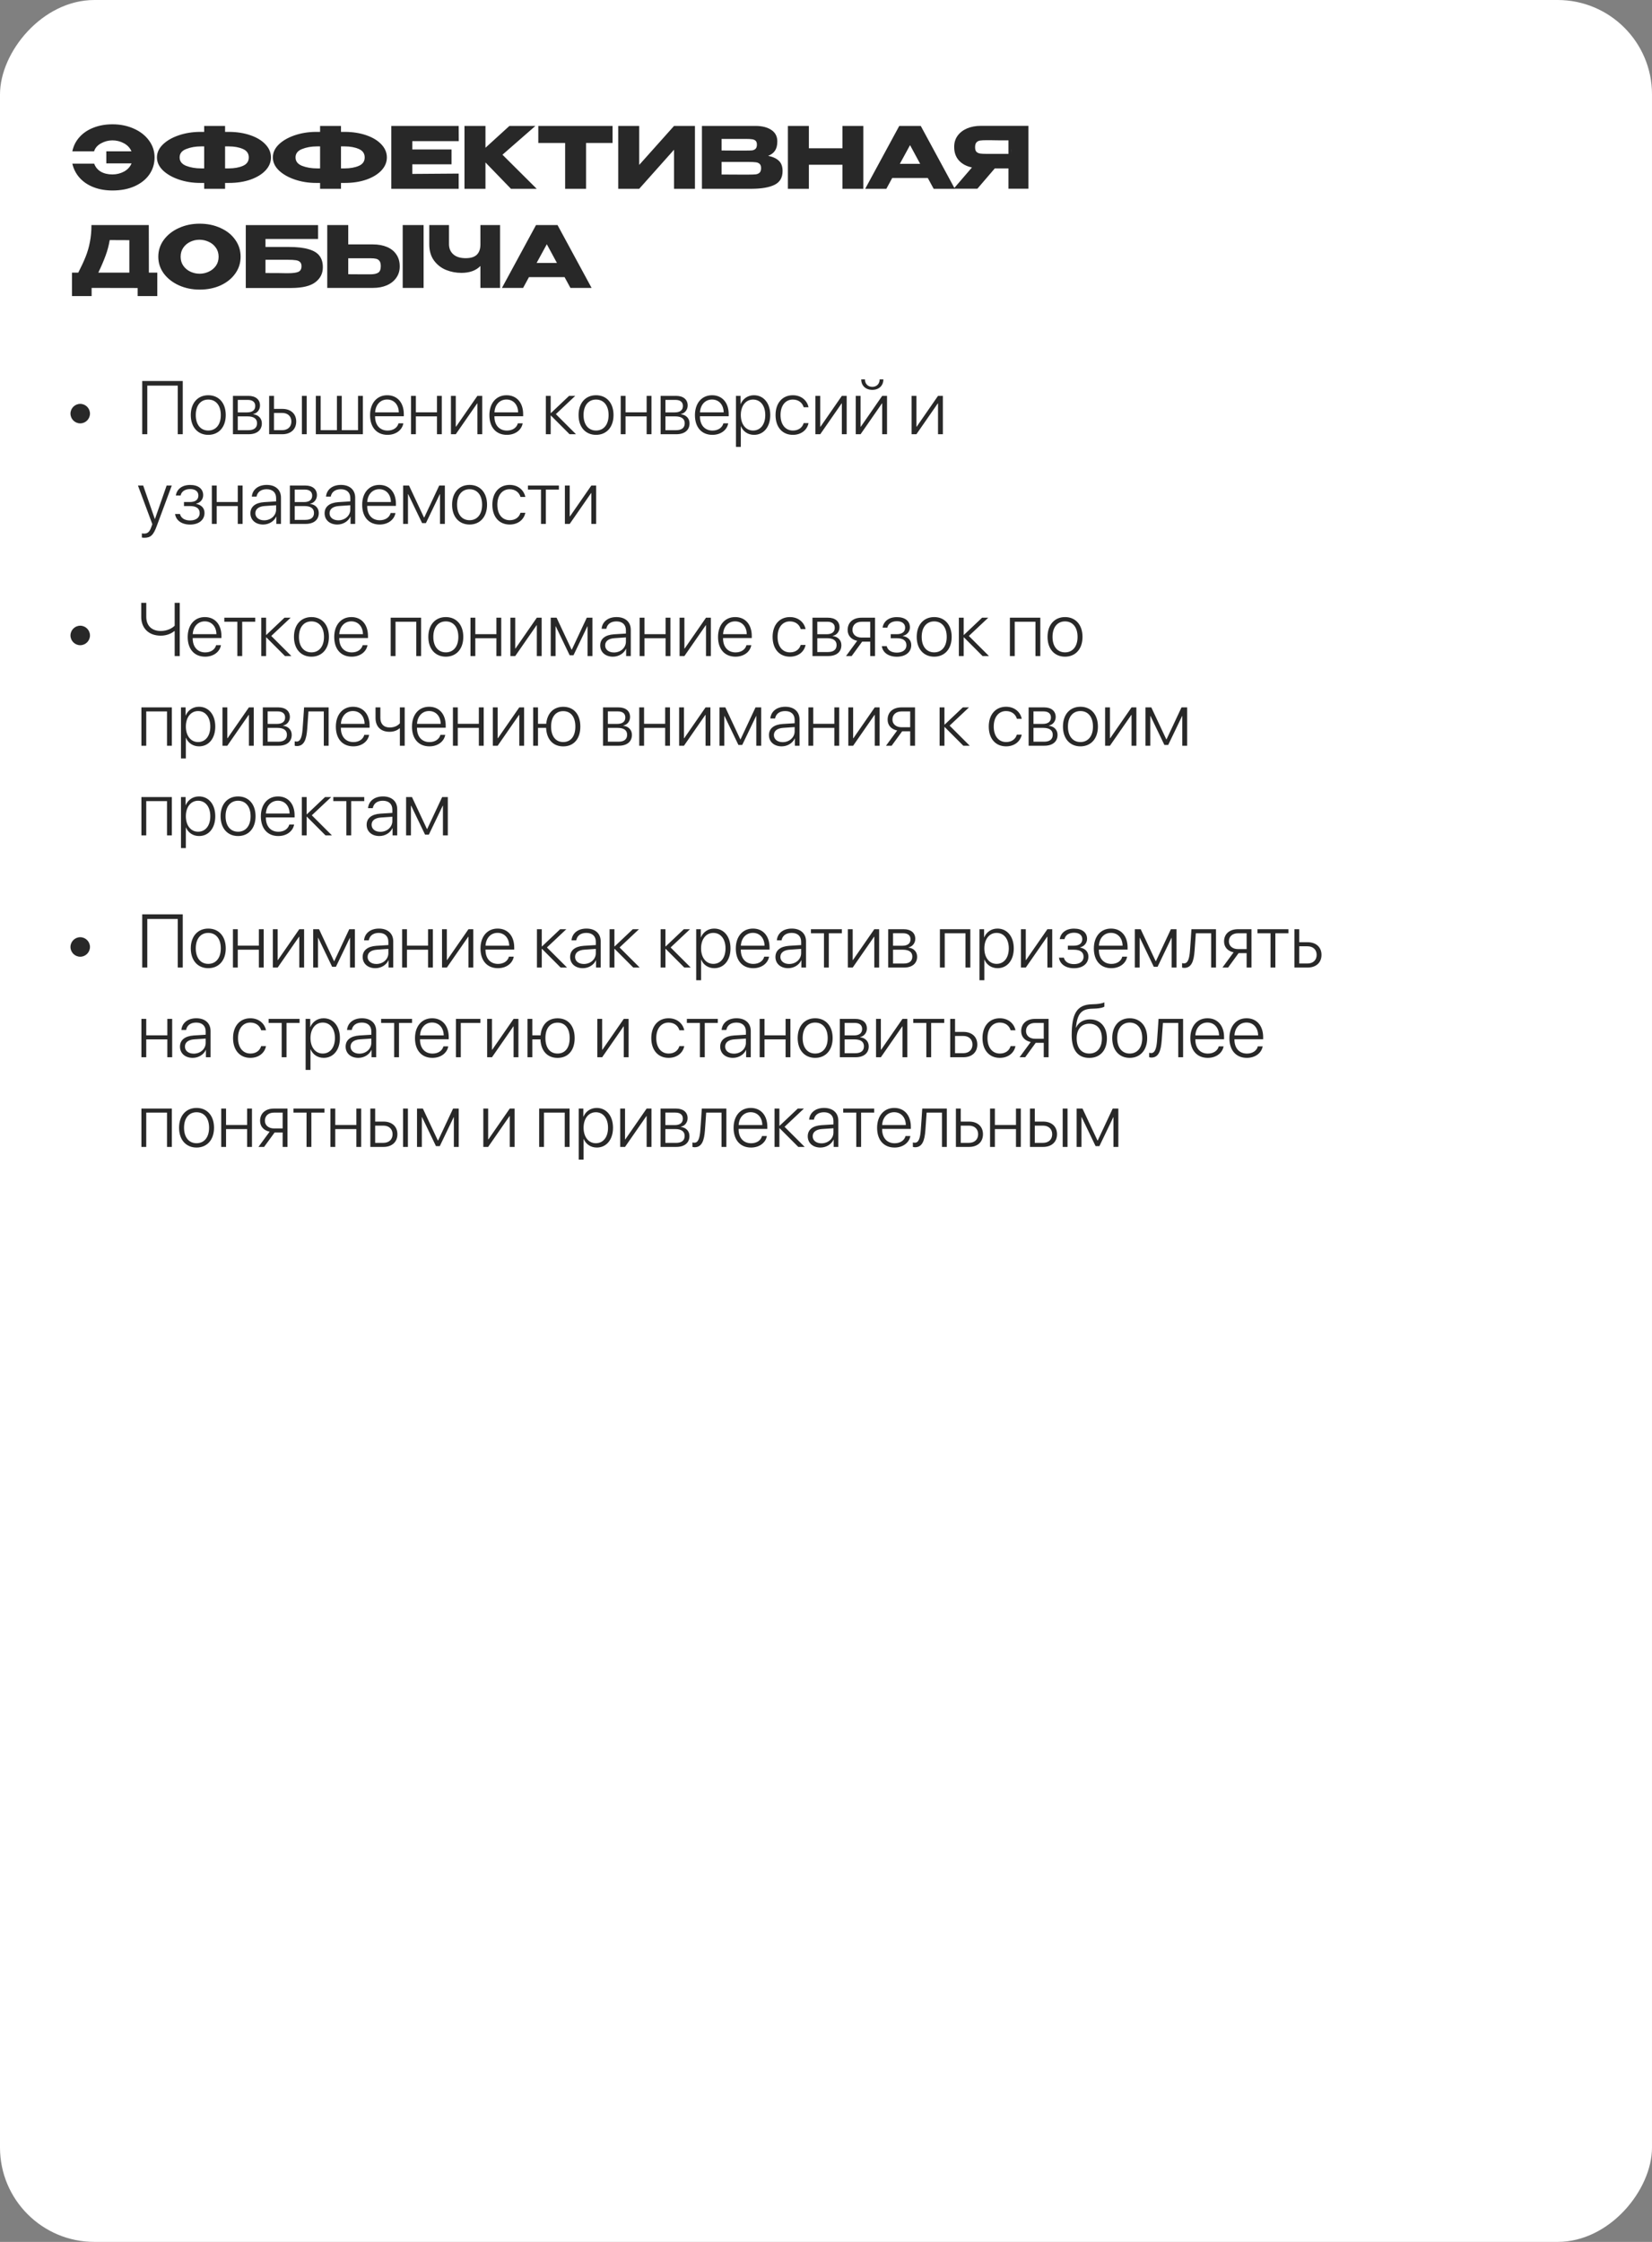 <?xml version="1.0" encoding="UTF-8"?> <svg xmlns="http://www.w3.org/2000/svg" width="350" height="475" viewBox="0 0 350 475" fill="none"><rect x="0" y="0" width="350" height="475" fill="#808080" stroke="none"/><rect width="350" height="475" rx="20" transform="matrix(1 0 0 -1 0 475)" fill="white"></rect><path d="M32.748 33.358C32.748 34.69 32.382 35.89 31.65 36.958C30.918 38.014 29.874 38.848 28.518 39.46C27.174 40.06 25.614 40.36 23.838 40.36C22.35 40.36 21.006 40.126 19.806 39.658C18.618 39.19 17.64 38.53 16.872 37.678C16.104 36.814 15.588 35.812 15.324 34.672H19.95C20.226 35.416 20.7 35.986 21.372 36.382C22.044 36.766 22.86 36.958 23.82 36.958C24.708 36.958 25.53 36.754 26.286 36.346C27.042 35.926 27.57 35.35 27.87 34.618H22.524V32.062H27.852C27.54 31.33 27.006 30.76 26.25 30.352C25.494 29.944 24.684 29.74 23.82 29.74C22.968 29.74 22.164 29.95 21.408 30.37C20.652 30.778 20.16 31.342 19.932 32.062H15.324C15.564 30.91 16.068 29.908 16.836 29.056C17.604 28.192 18.588 27.526 19.788 27.058C20.988 26.578 22.338 26.338 23.838 26.338C25.494 26.338 27 26.644 28.356 27.256C29.712 27.856 30.78 28.69 31.56 29.758C32.352 30.826 32.748 32.026 32.748 33.358ZM57.407 33.358C57.407 34.366 57.023 35.284 56.255 36.112C55.487 36.928 54.425 37.576 53.069 38.056C51.713 38.524 50.195 38.758 48.515 38.758H47.687V40H43.259V38.758H42.557H42.449H42.431C40.811 38.758 39.299 38.518 37.895 38.038C36.491 37.558 35.363 36.91 34.511 36.094C33.671 35.266 33.251 34.354 33.251 33.358C33.251 32.35 33.665 31.438 34.493 30.622C35.333 29.806 36.449 29.158 37.841 28.678C39.245 28.198 40.757 27.952 42.377 27.94H43.259V26.68H47.687V27.94H48.515C50.207 27.952 51.725 28.192 53.069 28.66C54.425 29.128 55.487 29.776 56.255 30.604C57.023 31.42 57.407 32.338 57.407 33.358ZM43.259 35.68V31.018H42.593C41.417 31.018 40.367 31.204 39.443 31.576C38.519 31.936 38.057 32.53 38.057 33.358C38.057 34.174 38.519 34.768 39.443 35.14C40.379 35.5 41.429 35.68 42.593 35.68H43.259ZM48.461 35.68C49.637 35.68 50.639 35.5 51.467 35.14C52.295 34.78 52.709 34.186 52.709 33.358C52.709 32.518 52.289 31.918 51.449 31.558C50.621 31.198 49.625 31.018 48.461 31.018H47.687V35.68H48.461ZM81.963 33.358C81.963 34.366 81.579 35.284 80.811 36.112C80.043 36.928 78.981 37.576 77.625 38.056C76.269 38.524 74.751 38.758 73.071 38.758H72.243V40H67.815V38.758H67.113H67.005H66.987C65.367 38.758 63.855 38.518 62.451 38.038C61.047 37.558 59.919 36.91 59.067 36.094C58.227 35.266 57.807 34.354 57.807 33.358C57.807 32.35 58.221 31.438 59.049 30.622C59.889 29.806 61.005 29.158 62.397 28.678C63.801 28.198 65.313 27.952 66.933 27.94H67.815V26.68H72.243V27.94H73.071C74.763 27.952 76.281 28.192 77.625 28.66C78.981 29.128 80.043 29.776 80.811 30.604C81.579 31.42 81.963 32.338 81.963 33.358ZM67.815 35.68V31.018H67.149C65.973 31.018 64.923 31.204 63.999 31.576C63.075 31.936 62.613 32.53 62.613 33.358C62.613 34.174 63.075 34.768 63.999 35.14C64.935 35.5 65.985 35.68 67.149 35.68H67.815ZM73.017 35.68C74.193 35.68 75.195 35.5 76.023 35.14C76.851 34.78 77.265 34.186 77.265 33.358C77.265 32.518 76.845 31.918 76.005 31.558C75.177 31.198 74.181 31.018 73.017 31.018H72.243V35.68H73.017ZM95.666 34.816H87.35V36.85L97.178 36.778V40H82.904V26.68H97.178L97.196 29.902H87.35V31.666H95.666V34.816ZM106.454 32.782L113.708 40H108.254L102.854 34.42V40H98.408V26.68H102.854V31.306L107.93 26.68H113.438L106.454 32.782ZM114.046 30.28V26.68H129.778L114.046 30.28ZM129.778 26.68V30.298H124.162V40H119.734V30.298H114.046V26.68H129.778ZM135.426 26.68V34.942L142.806 26.68H147.234V40H142.806V31.72L135.426 40H130.98V26.68H135.426ZM162.739 33.016C163.747 33.22 164.509 33.574 165.025 34.078C165.541 34.57 165.799 35.278 165.799 36.202V36.274C165.799 37.63 165.235 38.59 164.107 39.154C162.991 39.706 161.383 39.988 159.283 40H159.247H158.545H148.717V26.68H160.111C161.503 26.692 162.613 26.98 163.441 27.544C164.269 28.108 164.683 28.906 164.683 29.938V30.01C164.683 30.79 164.521 31.426 164.197 31.918C163.873 32.41 163.387 32.776 162.739 33.016ZM158.023 31.9C158.623 31.9 159.061 31.888 159.337 31.864C159.625 31.828 159.865 31.72 160.057 31.54C160.261 31.36 160.363 31.06 160.363 30.64C160.363 30.256 160.267 29.98 160.075 29.812C159.883 29.644 159.637 29.542 159.337 29.506C159.037 29.458 158.599 29.434 158.023 29.434H158.005H152.875V31.882C154.111 31.882 154.927 31.888 155.323 31.9H156.187H158.023ZM158.617 36.994C159.289 36.994 159.793 36.976 160.129 36.94C160.465 36.892 160.735 36.772 160.939 36.58C161.143 36.376 161.245 36.058 161.245 35.626C161.245 35.206 161.143 34.906 160.939 34.726C160.735 34.534 160.465 34.42 160.129 34.384C159.793 34.336 159.289 34.312 158.617 34.312H158.599H152.875V36.976C154.567 36.976 155.767 36.982 156.475 36.994C157.195 36.994 157.687 36.994 157.951 36.994H158.617ZM171.373 31.414H178.483V26.68H182.911V40H178.483V34.906H171.373V40H166.927V26.68H171.373V31.414ZM202.293 40H197.811L196.569 37.714H189.027L187.785 40H183.303L190.521 26.68H195.075L202.293 40ZM192.807 30.748L190.647 34.708H194.949L192.807 30.748ZM214.219 32.602C214.231 31.834 214.231 31.504 214.219 31.612V32.602ZM217.891 39.982H213.661V35.68H210.763L207.073 39.982H202.051L205.921 35.482C204.745 35.23 203.821 34.732 203.149 33.988C202.489 33.244 202.159 32.302 202.159 31.162V31.09C202.159 30.214 202.393 29.446 202.861 28.786C203.341 28.114 204.007 27.592 204.859 27.22C205.723 26.848 206.713 26.662 207.829 26.662H217.891V39.982ZM209.053 29.704C208.441 29.704 207.973 29.728 207.649 29.776C207.337 29.824 207.079 29.956 206.875 30.172C206.683 30.388 206.587 30.73 206.587 31.198C206.587 31.642 206.683 31.966 206.875 32.17C207.079 32.362 207.337 32.482 207.649 32.53C207.973 32.578 208.441 32.602 209.053 32.602H209.071H213.661V29.74C211.861 29.74 210.541 29.728 209.701 29.704H209.053ZM31.542 57.76H33.324V62.728H29.166V61.018L19.41 61V62.728H15.252V57.76H16.584C17.232 56.5 17.754 55.372 18.15 54.376C18.546 53.38 18.846 52.342 19.05 51.262C19.266 50.17 19.374 48.976 19.374 47.68H31.524L31.542 57.76ZM23.244 50.866C23.052 52.018 22.758 53.122 22.362 54.178C21.978 55.234 21.468 56.428 20.832 57.76H27.402V50.884L23.244 50.866ZM42.284 47.392C43.928 47.392 45.41 47.698 46.73 48.31C48.062 48.91 49.1 49.744 49.844 50.812C50.6 51.868 50.978 53.062 50.978 54.394C50.978 55.714 50.6 56.902 49.844 57.958C49.1 59.014 48.068 59.848 46.748 60.46C45.428 61.06 43.946 61.36 42.302 61.36C40.718 61.36 39.254 61.06 37.91 60.46C36.566 59.848 35.498 59.014 34.706 57.958C33.926 56.89 33.536 55.702 33.536 54.394C33.536 53.074 33.926 51.88 34.706 50.812C35.498 49.744 36.56 48.91 37.892 48.31C39.236 47.698 40.7 47.392 42.284 47.392ZM42.302 57.994C42.974 57.994 43.616 57.85 44.228 57.562C44.852 57.274 45.356 56.86 45.74 56.32C46.124 55.78 46.316 55.138 46.316 54.394C46.316 53.65 46.118 53.008 45.722 52.468C45.338 51.916 44.834 51.502 44.21 51.226C43.586 50.938 42.938 50.794 42.266 50.794C41.582 50.794 40.934 50.938 40.322 51.226C39.71 51.514 39.212 51.934 38.828 52.486C38.456 53.026 38.27 53.662 38.27 54.394C38.27 55.138 38.462 55.78 38.846 56.32C39.23 56.86 39.728 57.274 40.34 57.562C40.964 57.85 41.618 57.994 42.302 57.994ZM61.18 52.324C62.944 52.324 64.354 52.486 65.41 52.81C66.478 53.122 67.24 53.59 67.696 54.214C68.164 54.838 68.398 55.63 68.398 56.59V56.644C68.398 57.94 67.87 58.99 66.814 59.794C65.77 60.598 64.078 61.006 61.738 61.018H52.072V47.698H67.39V50.632H56.248V52.324H61.18ZM61.018 57.886C62.038 57.886 62.77 57.79 63.214 57.598C63.658 57.394 63.88 56.992 63.88 56.392C63.88 55.996 63.772 55.702 63.556 55.51C63.352 55.306 63.052 55.18 62.656 55.132C62.272 55.072 61.726 55.042 61.018 55.042H61H56.248V57.85C58.504 57.85 59.944 57.862 60.568 57.886H61.018ZM79 51.784C80.14 51.784 81.136 51.964 81.988 52.324C82.84 52.684 83.5 53.212 83.968 53.908C84.448 54.604 84.688 55.438 84.688 56.41V56.482C84.688 57.37 84.448 58.156 83.968 58.84C83.5 59.524 82.834 60.058 81.97 60.442C81.118 60.814 80.134 61 79.018 61H69.334V47.68H73.78V51.784H79ZM85.318 61V47.68H89.746V61H85.318ZM78.46 58.12C79.204 58.12 79.756 58.006 80.116 57.778C80.488 57.55 80.674 57.088 80.674 56.392C80.674 55.9 80.584 55.534 80.404 55.294C80.224 55.054 79.984 54.898 79.684 54.826C79.384 54.754 78.976 54.718 78.46 54.718H78.442H73.78V58.102C75.196 58.102 76.186 58.108 76.75 58.12C77.326 58.12 77.716 58.12 77.92 58.12H78.46ZM101.784 47.68H105.942V61H101.784V56.356C100.836 57.328 99.493 57.814 97.752 57.814C96.612 57.814 95.52 57.604 94.477 57.184C93.445 56.752 92.599 56.086 91.939 55.186C91.278 54.274 90.948 53.134 90.948 51.766V47.68H95.124V51.712C95.124 52.624 95.43 53.35 96.043 53.89C96.654 54.43 97.525 54.7 98.653 54.7C99.745 54.7 100.536 54.454 101.028 53.962C101.532 53.47 101.784 52.738 101.784 51.766V47.68ZM125.336 61H120.854L119.612 58.714H112.07L110.828 61H106.345L113.564 47.68H118.118L125.336 61ZM115.85 51.748L113.69 55.708H117.992L115.85 51.748Z" fill="#282828"></path><path d="M17 89.703C15.867 89.703 14.93 88.773 14.93 87.633C14.93 86.5 15.867 85.57 17 85.57C18.133 85.57 19.062 86.5 19.062 87.633C19.062 88.773 18.133 89.703 17 89.703ZM38.719 92H37.664V81.703H31.203V92H30.133V80.727H38.719V92ZM44.125 92.133C41.914 92.133 40.422 90.516 40.422 87.938C40.422 85.352 41.922 83.742 44.125 83.742C46.336 83.742 47.828 85.352 47.828 87.938C47.828 90.516 46.336 92.133 44.125 92.133ZM44.125 91.219C45.719 91.219 46.781 90 46.781 87.938C46.781 85.875 45.719 84.656 44.125 84.656C42.531 84.656 41.477 85.875 41.477 87.938C41.477 90 42.531 91.219 44.125 91.219ZM52.508 84.727H50.375V87.375H52.359C53.469 87.375 54.078 86.891 54.078 86.008C54.078 85.195 53.516 84.727 52.508 84.727ZM52.438 88.219H50.375V91.148H52.625C53.82 91.148 54.461 90.641 54.461 89.672C54.461 88.703 53.742 88.219 52.438 88.219ZM49.352 92V83.875H52.633C54.156 83.875 55.086 84.648 55.086 85.914C55.086 86.805 54.492 87.562 53.664 87.719V87.773C54.711 87.891 55.477 88.609 55.477 89.695C55.477 91.148 54.422 92 52.672 92H49.352ZM63.961 92V83.875H64.984V92H63.961ZM59.797 87.492H58.047V91.141H59.797C60.977 91.141 61.734 90.414 61.734 89.312C61.734 88.211 60.969 87.492 59.797 87.492ZM57.023 92V83.875H58.047V86.633H59.812C61.602 86.633 62.758 87.664 62.758 89.312C62.758 90.961 61.602 92 59.812 92H57.023ZM66.914 92V83.875H67.938V91.141H71.383V83.875H72.406V91.141H75.852V83.875H76.883V92H66.914ZM82.023 84.648C80.57 84.648 79.562 85.766 79.477 87.367H84.492C84.469 85.766 83.492 84.648 82.023 84.648ZM84.43 89.695H85.453C85.211 91.102 83.891 92.133 82.102 92.133C79.82 92.133 78.406 90.539 78.406 87.961C78.406 85.438 79.836 83.742 82.039 83.742C84.195 83.742 85.555 85.328 85.555 87.75V88.188H79.469V88.25C79.469 90.086 80.508 91.227 82.125 91.227C83.352 91.227 84.203 90.586 84.43 89.695ZM92.578 92V88.219H88.109V92H87.086V83.875H88.109V87.359H92.578V83.875H93.602V92H92.578ZM96.562 92H95.539V83.875H96.562V90.406H96.617L101.141 83.875H102.164V92H101.141V85.469H101.094L96.562 92ZM107.305 84.648C105.852 84.648 104.844 85.766 104.758 87.367H109.773C109.75 85.766 108.773 84.648 107.305 84.648ZM109.711 89.695H110.734C110.492 91.102 109.172 92.133 107.383 92.133C105.102 92.133 103.688 90.539 103.688 87.961C103.688 85.438 105.117 83.742 107.32 83.742C109.477 83.742 110.836 85.328 110.836 87.75V88.188H104.75V88.25C104.75 90.086 105.789 91.227 107.406 91.227C108.633 91.227 109.484 90.586 109.711 89.695ZM117.766 87.742L122.031 92H120.672L116.719 88.039H116.672V92H115.648V83.875H116.672V87.523H116.719L120.57 83.875H121.875L117.766 87.742ZM126.281 92.133C124.07 92.133 122.578 90.516 122.578 87.938C122.578 85.352 124.078 83.742 126.281 83.742C128.492 83.742 129.984 85.352 129.984 87.938C129.984 90.516 128.492 92.133 126.281 92.133ZM126.281 91.219C127.875 91.219 128.938 90 128.938 87.938C128.938 85.875 127.875 84.656 126.281 84.656C124.688 84.656 123.633 85.875 123.633 87.938C123.633 90 124.688 91.219 126.281 91.219ZM137 92V88.219H132.531V92H131.508V83.875H132.531V87.359H137V83.875H138.023V92H137ZM143.117 84.727H140.984V87.375H142.969C144.078 87.375 144.688 86.891 144.688 86.008C144.688 85.195 144.125 84.727 143.117 84.727ZM143.047 88.219H140.984V91.148H143.234C144.43 91.148 145.07 90.641 145.07 89.672C145.07 88.703 144.352 88.219 143.047 88.219ZM139.961 92V83.875H143.242C144.766 83.875 145.695 84.648 145.695 85.914C145.695 86.805 145.102 87.562 144.273 87.719V87.773C145.32 87.891 146.086 88.609 146.086 89.695C146.086 91.148 145.031 92 143.281 92H139.961ZM150.852 84.648C149.398 84.648 148.391 85.766 148.305 87.367H153.32C153.297 85.766 152.32 84.648 150.852 84.648ZM153.258 89.695H154.281C154.039 91.102 152.719 92.133 150.93 92.133C148.648 92.133 147.234 90.539 147.234 87.961C147.234 85.438 148.664 83.742 150.867 83.742C153.023 83.742 154.383 85.328 154.383 87.75V88.188H148.297V88.25C148.297 90.086 149.336 91.227 150.953 91.227C152.18 91.227 153.031 90.586 153.258 89.695ZM159.727 83.742C161.781 83.742 163.188 85.414 163.188 87.938C163.188 90.469 161.789 92.133 159.75 92.133C158.438 92.133 157.414 91.383 156.984 90.328H156.953V94.688H155.922V83.875H156.898V85.594H156.93C157.375 84.516 158.406 83.742 159.727 83.742ZM159.547 91.219C161.117 91.219 162.133 89.922 162.133 87.938C162.133 85.961 161.117 84.656 159.547 84.656C158.008 84.656 156.953 85.984 156.953 87.938C156.953 89.898 158.008 91.219 159.547 91.219ZM171.297 86.289H170.273C170.008 85.375 169.211 84.656 167.977 84.656C166.391 84.656 165.367 85.953 165.367 87.938C165.367 89.953 166.398 91.219 167.992 91.219C169.164 91.219 169.984 90.609 170.266 89.648H171.297C171.008 91.109 169.734 92.133 167.984 92.133C165.758 92.133 164.312 90.516 164.312 87.938C164.312 85.398 165.758 83.742 167.977 83.742C169.82 83.742 171.023 84.906 171.297 86.289ZM173.781 92H172.758V83.875H173.781V90.406H173.836L178.359 83.875H179.383V92H178.359V85.469H178.312L173.781 92ZM182.328 92H181.305V83.875H182.328V90.406H182.383L186.906 83.875H187.93V92H186.906V85.469H186.859L182.328 92ZM182.461 80.375H183.25C183.25 81.297 183.852 81.961 184.812 81.961C185.766 81.961 186.367 81.297 186.367 80.375H187.156C187.156 81.711 186.219 82.602 184.812 82.602C183.398 82.602 182.461 81.711 182.461 80.375ZM194.156 92H193.133V83.875H194.156V90.406H194.211L198.734 83.875H199.758V92H198.734V85.469H198.688L194.156 92ZM30.57 113.938C30.406 113.938 30.172 113.914 30.055 113.891V113.008C30.18 113.039 30.383 113.055 30.547 113.055C31.289 113.055 31.695 112.68 32.055 111.664L32.273 111.055L29.227 102.875H30.336L32.805 109.969H32.828L35.305 102.875H36.391L33.195 111.492C32.484 113.406 31.906 113.938 30.57 113.938ZM40.266 111.141C38.492 111.141 37.273 110.25 37.094 108.906H38.133C38.32 109.719 39.07 110.273 40.266 110.273C41.539 110.273 42.305 109.656 42.305 108.727C42.305 107.695 41.562 107.219 40.234 107.219H38.977V106.367H40.234C41.398 106.367 42.031 105.867 42.031 104.984C42.031 104.18 41.43 103.617 40.289 103.617C39.148 103.617 38.422 104.18 38.266 104.977H37.258C37.453 103.664 38.547 102.75 40.281 102.75C42.047 102.75 43.047 103.609 43.047 104.914C43.047 105.797 42.438 106.523 41.578 106.711V106.766C42.641 106.961 43.328 107.633 43.328 108.672C43.328 110.188 42.102 111.141 40.266 111.141ZM50.375 111V107.219H45.906V111H44.883V102.875H45.906V106.359H50.375V102.875H51.398V111H50.375ZM55.961 110.242C57.383 110.242 58.5 109.234 58.5 107.945V107.047L56.094 107.211C54.812 107.297 54.102 107.852 54.102 108.75C54.102 109.633 54.859 110.242 55.961 110.242ZM55.75 111.133C54.148 111.133 53.055 110.172 53.055 108.75C53.055 107.359 54.094 106.516 55.969 106.391L58.5 106.234V105.531C58.5 104.359 57.758 103.656 56.492 103.656C55.297 103.656 54.531 104.242 54.352 105.227H53.352C53.469 103.773 54.664 102.742 56.516 102.742C58.367 102.742 59.531 103.781 59.531 105.438V111H58.547V109.453H58.523C58.07 110.461 56.961 111.133 55.75 111.133ZM64.57 103.727H62.438V106.375H64.422C65.531 106.375 66.141 105.891 66.141 105.008C66.141 104.195 65.578 103.727 64.57 103.727ZM64.5 107.219H62.438V110.148H64.688C65.883 110.148 66.523 109.641 66.523 108.672C66.523 107.703 65.805 107.219 64.5 107.219ZM61.414 111V102.875H64.695C66.219 102.875 67.148 103.648 67.148 104.914C67.148 105.805 66.555 106.562 65.727 106.719V106.773C66.773 106.891 67.539 107.609 67.539 108.695C67.539 110.148 66.484 111 64.734 111H61.414ZM71.68 110.242C73.102 110.242 74.219 109.234 74.219 107.945V107.047L71.812 107.211C70.531 107.297 69.82 107.852 69.82 108.75C69.82 109.633 70.578 110.242 71.68 110.242ZM71.469 111.133C69.867 111.133 68.773 110.172 68.773 108.75C68.773 107.359 69.812 106.516 71.688 106.391L74.219 106.234V105.531C74.219 104.359 73.477 103.656 72.211 103.656C71.016 103.656 70.25 104.242 70.07 105.227H69.07C69.188 103.773 70.383 102.742 72.234 102.742C74.086 102.742 75.25 103.781 75.25 105.438V111H74.266V109.453H74.242C73.789 110.461 72.68 111.133 71.469 111.133ZM80.352 103.648C78.898 103.648 77.891 104.766 77.805 106.367H82.82C82.797 104.766 81.82 103.648 80.352 103.648ZM82.758 108.695H83.781C83.539 110.102 82.219 111.133 80.43 111.133C78.148 111.133 76.734 109.539 76.734 106.961C76.734 104.438 78.164 102.742 80.367 102.742C82.523 102.742 83.883 104.328 83.883 106.75V107.188H77.797V107.25C77.797 109.086 78.836 110.227 80.453 110.227C81.68 110.227 82.531 109.586 82.758 108.695ZM86.438 111H85.414V102.875H86.656L89.828 109.641H89.883L93.055 102.875H94.25V111H93.219V104.703H93.18L90.234 110.836H89.43L86.484 104.703H86.438V111ZM99.484 111.133C97.273 111.133 95.781 109.516 95.781 106.938C95.781 104.352 97.281 102.742 99.484 102.742C101.695 102.742 103.188 104.352 103.188 106.938C103.188 109.516 101.695 111.133 99.484 111.133ZM99.484 110.219C101.078 110.219 102.141 109 102.141 106.938C102.141 104.875 101.078 103.656 99.484 103.656C97.891 103.656 96.836 104.875 96.836 106.938C96.836 109 97.891 110.219 99.484 110.219ZM111.297 105.289H110.273C110.008 104.375 109.211 103.656 107.977 103.656C106.391 103.656 105.367 104.953 105.367 106.938C105.367 108.953 106.398 110.219 107.992 110.219C109.164 110.219 109.984 109.609 110.266 108.648H111.297C111.008 110.109 109.734 111.133 107.984 111.133C105.758 111.133 104.312 109.516 104.312 106.938C104.312 104.398 105.758 102.742 107.977 102.742C109.82 102.742 111.023 103.906 111.297 105.289ZM118.406 102.875V103.734H115.641V111H114.617V103.734H111.852V102.875H118.406ZM120.703 111H119.68V102.875H120.703V109.406H120.758L125.281 102.875H126.305V111H125.281V104.469H125.234L120.703 111ZM17 136.703C15.867 136.703 14.93 135.773 14.93 134.633C14.93 133.5 15.867 132.57 17 132.57C18.133 132.57 19.062 133.5 19.062 134.633C19.062 135.773 18.133 136.703 17 136.703ZM38.078 139H37.008V133.719H36.914C36.336 134.203 35.344 134.68 34.062 134.68C31.391 134.68 29.922 132.984 29.922 130.711V127.727H30.992V130.695C30.992 132.562 32.148 133.688 34.062 133.688C35.484 133.688 36.523 133.062 37.008 132.57V127.727H38.078V139ZM43.383 131.648C41.93 131.648 40.922 132.766 40.836 134.367H45.852C45.828 132.766 44.852 131.648 43.383 131.648ZM45.789 136.695H46.812C46.57 138.102 45.25 139.133 43.461 139.133C41.18 139.133 39.766 137.539 39.766 134.961C39.766 132.438 41.195 130.742 43.398 130.742C45.555 130.742 46.914 132.328 46.914 134.75V135.188H40.828V135.25C40.828 137.086 41.867 138.227 43.484 138.227C44.711 138.227 45.562 137.586 45.789 136.695ZM54.078 130.875V131.734H51.312V139H50.289V131.734H47.523V130.875H54.078ZM57.469 134.742L61.734 139H60.375L56.422 135.039H56.375V139H55.352V130.875H56.375V134.523H56.422L60.273 130.875H61.578L57.469 134.742ZM65.984 139.133C63.773 139.133 62.281 137.516 62.281 134.938C62.281 132.352 63.781 130.742 65.984 130.742C68.195 130.742 69.688 132.352 69.688 134.938C69.688 137.516 68.195 139.133 65.984 139.133ZM65.984 138.219C67.578 138.219 68.641 137 68.641 134.938C68.641 132.875 67.578 131.656 65.984 131.656C64.391 131.656 63.336 132.875 63.336 134.938C63.336 137 64.391 138.219 65.984 138.219ZM74.43 131.648C72.977 131.648 71.969 132.766 71.883 134.367H76.898C76.875 132.766 75.898 131.648 74.43 131.648ZM76.836 136.695H77.859C77.617 138.102 76.297 139.133 74.508 139.133C72.227 139.133 70.812 137.539 70.812 134.961C70.812 132.438 72.242 130.742 74.445 130.742C76.602 130.742 77.961 132.328 77.961 134.75V135.188H71.875V135.25C71.875 137.086 72.914 138.227 74.531 138.227C75.758 138.227 76.609 137.586 76.836 136.695ZM88.195 139V131.734H83.797V139H82.773V130.875H89.219V139H88.195ZM94.453 139.133C92.242 139.133 90.75 137.516 90.75 134.938C90.75 132.352 92.25 130.742 94.453 130.742C96.664 130.742 98.156 132.352 98.156 134.938C98.156 137.516 96.664 139.133 94.453 139.133ZM94.453 138.219C96.047 138.219 97.109 137 97.109 134.938C97.109 132.875 96.047 131.656 94.453 131.656C92.859 131.656 91.805 132.875 91.805 134.938C91.805 137 92.859 138.219 94.453 138.219ZM105.172 139V135.219H100.703V139H99.68V130.875H100.703V134.359H105.172V130.875H106.195V139H105.172ZM109.156 139H108.133V130.875H109.156V137.406H109.211L113.734 130.875H114.758V139H113.734V132.469H113.688L109.156 139ZM117.703 139H116.68V130.875H117.922L121.094 137.641H121.148L124.32 130.875H125.516V139H124.484V132.703H124.445L121.5 138.836H120.695L117.75 132.703H117.703V139ZM130.07 138.242C131.492 138.242 132.609 137.234 132.609 135.945V135.047L130.203 135.211C128.922 135.297 128.211 135.852 128.211 136.75C128.211 137.633 128.969 138.242 130.07 138.242ZM129.859 139.133C128.258 139.133 127.164 138.172 127.164 136.75C127.164 135.359 128.203 134.516 130.078 134.391L132.609 134.234V133.531C132.609 132.359 131.867 131.656 130.602 131.656C129.406 131.656 128.641 132.242 128.461 133.227H127.461C127.578 131.773 128.773 130.742 130.625 130.742C132.477 130.742 133.641 131.781 133.641 133.438V139H132.656V137.453H132.633C132.18 138.461 131.07 139.133 129.859 139.133ZM141.016 139V135.219H136.547V139H135.523V130.875H136.547V134.359H141.016V130.875H142.039V139H141.016ZM145 139H143.977V130.875H145V137.406H145.055L149.578 130.875H150.602V139H149.578V132.469H149.531L145 139ZM155.742 131.648C154.289 131.648 153.281 132.766 153.195 134.367H158.211C158.188 132.766 157.211 131.648 155.742 131.648ZM158.148 136.695H159.172C158.93 138.102 157.609 139.133 155.82 139.133C153.539 139.133 152.125 137.539 152.125 134.961C152.125 132.438 153.555 130.742 155.758 130.742C157.914 130.742 159.273 132.328 159.273 134.75V135.188H153.188V135.25C153.188 137.086 154.227 138.227 155.844 138.227C157.07 138.227 157.922 137.586 158.148 136.695ZM170.672 133.289H169.648C169.383 132.375 168.586 131.656 167.352 131.656C165.766 131.656 164.742 132.953 164.742 134.938C164.742 136.953 165.773 138.219 167.367 138.219C168.539 138.219 169.359 137.609 169.641 136.648H170.672C170.383 138.109 169.109 139.133 167.359 139.133C165.133 139.133 163.688 137.516 163.688 134.938C163.688 132.398 165.133 130.742 167.352 130.742C169.195 130.742 170.398 131.906 170.672 133.289ZM175.289 131.727H173.156V134.375H175.141C176.25 134.375 176.859 133.891 176.859 133.008C176.859 132.195 176.297 131.727 175.289 131.727ZM175.219 135.219H173.156V138.148H175.406C176.602 138.148 177.242 137.641 177.242 136.672C177.242 135.703 176.523 135.219 175.219 135.219ZM172.133 139V130.875H175.414C176.938 130.875 177.867 131.648 177.867 132.914C177.867 133.805 177.273 134.562 176.445 134.719V134.773C177.492 134.891 178.258 135.609 178.258 136.695C178.258 138.148 177.203 139 175.453 139H172.133ZM182.547 135.086H184.367V131.734H182.547C181.367 131.734 180.609 132.391 180.609 133.453C180.609 134.422 181.375 135.086 182.547 135.086ZM184.367 139V135.945H182.664L180.438 139H179.242L181.609 135.773C180.352 135.516 179.586 134.664 179.586 133.469C179.586 131.867 180.742 130.875 182.539 130.875H185.391V139H184.367ZM190 139.141C188.227 139.141 187.008 138.25 186.828 136.906H187.867C188.055 137.719 188.805 138.273 190 138.273C191.273 138.273 192.039 137.656 192.039 136.727C192.039 135.695 191.297 135.219 189.969 135.219H188.711V134.367H189.969C191.133 134.367 191.766 133.867 191.766 132.984C191.766 132.18 191.164 131.617 190.023 131.617C188.883 131.617 188.156 132.18 188 132.977H186.992C187.188 131.664 188.281 130.75 190.016 130.75C191.781 130.75 192.781 131.609 192.781 132.914C192.781 133.797 192.172 134.523 191.312 134.711V134.766C192.375 134.961 193.062 135.633 193.062 136.672C193.062 138.188 191.836 139.141 190 139.141ZM197.922 139.133C195.711 139.133 194.219 137.516 194.219 134.938C194.219 132.352 195.719 130.742 197.922 130.742C200.133 130.742 201.625 132.352 201.625 134.938C201.625 137.516 200.133 139.133 197.922 139.133ZM197.922 138.219C199.516 138.219 200.578 137 200.578 134.938C200.578 132.875 199.516 131.656 197.922 131.656C196.328 131.656 195.273 132.875 195.273 134.938C195.273 137 196.328 138.219 197.922 138.219ZM205.266 134.742L209.531 139H208.172L204.219 135.039H204.172V139H203.148V130.875H204.172V134.523H204.219L208.07 130.875H209.375L205.266 134.742ZM219.383 139V131.734H214.984V139H213.961V130.875H220.406V139H219.383ZM225.641 139.133C223.43 139.133 221.938 137.516 221.938 134.938C221.938 132.352 223.438 130.742 225.641 130.742C227.852 130.742 229.344 132.352 229.344 134.938C229.344 137.516 227.852 139.133 225.641 139.133ZM225.641 138.219C227.234 138.219 228.297 137 228.297 134.938C228.297 132.875 227.234 131.656 225.641 131.656C224.047 131.656 222.992 132.875 222.992 134.938C222.992 137 224.047 138.219 225.641 138.219ZM35.383 158V150.734H30.984V158H29.961V149.875H36.406V158H35.383ZM42.148 149.742C44.203 149.742 45.609 151.414 45.609 153.938C45.609 156.469 44.211 158.133 42.172 158.133C40.859 158.133 39.836 157.383 39.406 156.328H39.375V160.688H38.344V149.875H39.32V151.594H39.352C39.797 150.516 40.828 149.742 42.148 149.742ZM41.969 157.219C43.539 157.219 44.555 155.922 44.555 153.938C44.555 151.961 43.539 150.656 41.969 150.656C40.43 150.656 39.375 151.984 39.375 153.938C39.375 155.898 40.43 157.219 41.969 157.219ZM48.156 158H47.133V149.875H48.156V156.406H48.211L52.734 149.875H53.758V158H52.734V151.469H52.688L48.156 158ZM58.836 150.727H56.703V153.375H58.688C59.797 153.375 60.406 152.891 60.406 152.008C60.406 151.195 59.844 150.727 58.836 150.727ZM58.766 154.219H56.703V157.148H58.953C60.148 157.148 60.789 156.641 60.789 155.672C60.789 154.703 60.07 154.219 58.766 154.219ZM55.68 158V149.875H58.961C60.484 149.875 61.414 150.648 61.414 151.914C61.414 152.805 60.82 153.562 59.992 153.719V153.773C61.039 153.891 61.805 154.609 61.805 155.695C61.805 157.148 60.75 158 59 158H55.68ZM65.086 154.492C64.922 156.594 64.469 158.07 62.898 158.07C62.664 158.07 62.5 158.016 62.438 157.992V157.055C62.484 157.07 62.641 157.117 62.852 157.117C63.695 157.117 63.992 156.031 64.109 154.461C64.156 153.992 64.398 150.32 64.422 149.875H69.625V158H68.602V150.734H65.352C65.328 151.156 65.125 154.047 65.086 154.492ZM74.773 150.648C73.32 150.648 72.312 151.766 72.227 153.367H77.242C77.219 151.766 76.242 150.648 74.773 150.648ZM77.18 155.695H78.203C77.961 157.102 76.641 158.133 74.852 158.133C72.57 158.133 71.156 156.539 71.156 153.961C71.156 151.438 72.586 149.742 74.789 149.742C76.945 149.742 78.305 151.328 78.305 153.75V154.188H72.219V154.25C72.219 156.086 73.258 157.227 74.875 157.227C76.102 157.227 76.953 156.586 77.18 155.695ZM85.742 158H84.719V154.328H84.625C84.18 154.734 83.477 155.047 82.539 155.047C80.586 155.047 79.562 153.867 79.562 152.133V149.875H80.586V152.117C80.586 153.336 81.273 154.133 82.562 154.133C83.586 154.133 84.281 153.742 84.719 153.25V149.875H85.742V158ZM90.898 150.648C89.445 150.648 88.438 151.766 88.352 153.367H93.367C93.344 151.766 92.367 150.648 90.898 150.648ZM93.305 155.695H94.328C94.086 157.102 92.766 158.133 90.977 158.133C88.695 158.133 87.281 156.539 87.281 153.961C87.281 151.438 88.711 149.742 90.914 149.742C93.07 149.742 94.43 151.328 94.43 153.75V154.188H88.344V154.25C88.344 156.086 89.383 157.227 91 157.227C92.227 157.227 93.078 156.586 93.305 155.695ZM101.453 158V154.219H96.984V158H95.961V149.875H96.984V153.359H101.453V149.875H102.477V158H101.453ZM105.438 158H104.414V149.875H105.438V156.406H105.492L110.016 149.875H111.039V158H110.016V151.469H109.969L105.438 158ZM119.328 158.141C117.18 158.141 115.805 156.656 115.703 154.219H113.984V158H112.961V149.875H113.984V153.359H115.727C115.93 151.109 117.281 149.75 119.328 149.75C121.555 149.75 122.953 151.344 122.953 153.945C122.953 156.547 121.555 158.141 119.328 158.141ZM119.328 157.219C120.93 157.219 121.898 156 121.898 153.945C121.898 151.891 120.93 150.672 119.328 150.672C117.727 150.672 116.758 151.891 116.758 153.945C116.758 156 117.727 157.219 119.328 157.219ZM130.914 150.727H128.781V153.375H130.766C131.875 153.375 132.484 152.891 132.484 152.008C132.484 151.195 131.922 150.727 130.914 150.727ZM130.844 154.219H128.781V157.148H131.031C132.227 157.148 132.867 156.641 132.867 155.672C132.867 154.703 132.148 154.219 130.844 154.219ZM127.758 158V149.875H131.039C132.562 149.875 133.492 150.648 133.492 151.914C133.492 152.805 132.898 153.562 132.07 153.719V153.773C133.117 153.891 133.883 154.609 133.883 155.695C133.883 157.148 132.828 158 131.078 158H127.758ZM140.922 158V154.219H136.453V158H135.43V149.875H136.453V153.359H140.922V149.875H141.945V158H140.922ZM144.906 158H143.883V149.875H144.906V156.406H144.961L149.484 149.875H150.508V158H149.484V151.469H149.438L144.906 158ZM153.453 158H152.43V149.875H153.672L156.844 156.641H156.898L160.07 149.875H161.266V158H160.234V151.703H160.195L157.25 157.836H156.445L153.5 151.703H153.453V158ZM165.82 157.242C167.242 157.242 168.359 156.234 168.359 154.945V154.047L165.953 154.211C164.672 154.297 163.961 154.852 163.961 155.75C163.961 156.633 164.719 157.242 165.82 157.242ZM165.609 158.133C164.008 158.133 162.914 157.172 162.914 155.75C162.914 154.359 163.953 153.516 165.828 153.391L168.359 153.234V152.531C168.359 151.359 167.617 150.656 166.352 150.656C165.156 150.656 164.391 151.242 164.211 152.227H163.211C163.328 150.773 164.523 149.742 166.375 149.742C168.227 149.742 169.391 150.781 169.391 152.438V158H168.406V156.453H168.383C167.93 157.461 166.82 158.133 165.609 158.133ZM176.766 158V154.219H172.297V158H171.273V149.875H172.297V153.359H176.766V149.875H177.789V158H176.766ZM180.75 158H179.727V149.875H180.75V156.406H180.805L185.328 149.875H186.352V158H185.328V151.469H185.281L180.75 158ZM191.016 154.086H192.836V150.734H191.016C189.836 150.734 189.078 151.391 189.078 152.453C189.078 153.422 189.844 154.086 191.016 154.086ZM192.836 158V154.945H191.133L188.906 158H187.711L190.078 154.773C188.82 154.516 188.055 153.664 188.055 152.469C188.055 150.867 189.211 149.875 191.008 149.875H193.859V158H192.836ZM201.188 153.742L205.453 158H204.094L200.141 154.039H200.094V158H199.07V149.875H200.094V153.523H200.141L203.992 149.875H205.297L201.188 153.742ZM216.469 152.289H215.445C215.18 151.375 214.383 150.656 213.148 150.656C211.562 150.656 210.539 151.953 210.539 153.938C210.539 155.953 211.57 157.219 213.164 157.219C214.336 157.219 215.156 156.609 215.438 155.648H216.469C216.18 157.109 214.906 158.133 213.156 158.133C210.93 158.133 209.484 156.516 209.484 153.938C209.484 151.398 210.93 149.742 213.148 149.742C214.992 149.742 216.195 150.906 216.469 152.289ZM221.086 150.727H218.953V153.375H220.938C222.047 153.375 222.656 152.891 222.656 152.008C222.656 151.195 222.094 150.727 221.086 150.727ZM221.016 154.219H218.953V157.148H221.203C222.398 157.148 223.039 156.641 223.039 155.672C223.039 154.703 222.32 154.219 221.016 154.219ZM217.93 158V149.875H221.211C222.734 149.875 223.664 150.648 223.664 151.914C223.664 152.805 223.07 153.562 222.242 153.719V153.773C223.289 153.891 224.055 154.609 224.055 155.695C224.055 157.148 223 158 221.25 158H217.93ZM228.906 158.133C226.695 158.133 225.203 156.516 225.203 153.938C225.203 151.352 226.703 149.742 228.906 149.742C231.117 149.742 232.609 151.352 232.609 153.938C232.609 156.516 231.117 158.133 228.906 158.133ZM228.906 157.219C230.5 157.219 231.562 156 231.562 153.938C231.562 151.875 230.5 150.656 228.906 150.656C227.312 150.656 226.258 151.875 226.258 153.938C226.258 156 227.312 157.219 228.906 157.219ZM235.156 158H234.133V149.875H235.156V156.406H235.211L239.734 149.875H240.758V158H239.734V151.469H239.688L235.156 158ZM243.703 158H242.68V149.875H243.922L247.094 156.641H247.148L250.32 149.875H251.516V158H250.484V151.703H250.445L247.5 157.836H246.695L243.75 151.703H243.703V158ZM35.383 177V169.734H30.984V177H29.961V168.875H36.406V177H35.383ZM42.148 168.742C44.203 168.742 45.609 170.414 45.609 172.938C45.609 175.469 44.211 177.133 42.172 177.133C40.859 177.133 39.836 176.383 39.406 175.328H39.375V179.688H38.344V168.875H39.32V170.594H39.352C39.797 169.516 40.828 168.742 42.148 168.742ZM41.969 176.219C43.539 176.219 44.555 174.922 44.555 172.938C44.555 170.961 43.539 169.656 41.969 169.656C40.43 169.656 39.375 170.984 39.375 172.938C39.375 174.898 40.43 176.219 41.969 176.219ZM50.438 177.133C48.227 177.133 46.734 175.516 46.734 172.938C46.734 170.352 48.234 168.742 50.438 168.742C52.648 168.742 54.141 170.352 54.141 172.938C54.141 175.516 52.648 177.133 50.438 177.133ZM50.438 176.219C52.031 176.219 53.094 175 53.094 172.938C53.094 170.875 52.031 169.656 50.438 169.656C48.844 169.656 47.789 170.875 47.789 172.938C47.789 175 48.844 176.219 50.438 176.219ZM58.883 169.648C57.43 169.648 56.422 170.766 56.336 172.367H61.352C61.328 170.766 60.352 169.648 58.883 169.648ZM61.289 174.695H62.312C62.07 176.102 60.75 177.133 58.961 177.133C56.68 177.133 55.266 175.539 55.266 172.961C55.266 170.438 56.695 168.742 58.898 168.742C61.055 168.742 62.414 170.328 62.414 172.75V173.188H56.328V173.25C56.328 175.086 57.367 176.227 58.984 176.227C60.211 176.227 61.062 175.586 61.289 174.695ZM66.062 172.742L70.328 177H68.969L65.016 173.039H64.969V177H63.945V168.875H64.969V172.523H65.016L68.867 168.875H70.172L66.062 172.742ZM77.172 168.875V169.734H74.406V177H73.383V169.734H70.617V168.875H77.172ZM80.586 176.242C82.008 176.242 83.125 175.234 83.125 173.945V173.047L80.719 173.211C79.438 173.297 78.727 173.852 78.727 174.75C78.727 175.633 79.484 176.242 80.586 176.242ZM80.375 177.133C78.773 177.133 77.68 176.172 77.68 174.75C77.68 173.359 78.719 172.516 80.594 172.391L83.125 172.234V171.531C83.125 170.359 82.383 169.656 81.117 169.656C79.922 169.656 79.156 170.242 78.977 171.227H77.977C78.094 169.773 79.289 168.742 81.141 168.742C82.992 168.742 84.156 169.781 84.156 171.438V177H83.172V175.453H83.148C82.695 176.461 81.586 177.133 80.375 177.133ZM87.062 177H86.039V168.875H87.281L90.453 175.641H90.508L93.68 168.875H94.875V177H93.844V170.703H93.805L90.859 176.836H90.055L87.109 170.703H87.062V177ZM17 202.703C15.867 202.703 14.93 201.773 14.93 200.633C14.93 199.5 15.867 198.57 17 198.57C18.133 198.57 19.062 199.5 19.062 200.633C19.062 201.773 18.133 202.703 17 202.703ZM38.719 205H37.664V194.703H31.203V205H30.133V193.727H38.719V205ZM44.125 205.133C41.914 205.133 40.422 203.516 40.422 200.938C40.422 198.352 41.922 196.742 44.125 196.742C46.336 196.742 47.828 198.352 47.828 200.938C47.828 203.516 46.336 205.133 44.125 205.133ZM44.125 204.219C45.719 204.219 46.781 203 46.781 200.938C46.781 198.875 45.719 197.656 44.125 197.656C42.531 197.656 41.477 198.875 41.477 200.938C41.477 203 42.531 204.219 44.125 204.219ZM54.844 205V201.219H50.375V205H49.352V196.875H50.375V200.359H54.844V196.875H55.867V205H54.844ZM58.828 205H57.805V196.875H58.828V203.406H58.883L63.406 196.875H64.43V205H63.406V198.469H63.359L58.828 205ZM67.375 205H66.352V196.875H67.594L70.766 203.641H70.82L73.992 196.875H75.188V205H74.156V198.703H74.117L71.172 204.836H70.367L67.422 198.703H67.375V205ZM79.742 204.242C81.164 204.242 82.281 203.234 82.281 201.945V201.047L79.875 201.211C78.594 201.297 77.883 201.852 77.883 202.75C77.883 203.633 78.641 204.242 79.742 204.242ZM79.531 205.133C77.93 205.133 76.836 204.172 76.836 202.75C76.836 201.359 77.875 200.516 79.75 200.391L82.281 200.234V199.531C82.281 198.359 81.539 197.656 80.273 197.656C79.078 197.656 78.312 198.242 78.133 199.227H77.133C77.25 197.773 78.445 196.742 80.297 196.742C82.148 196.742 83.312 197.781 83.312 199.438V205H82.328V203.453H82.305C81.852 204.461 80.742 205.133 79.531 205.133ZM90.688 205V201.219H86.219V205H85.195V196.875H86.219V200.359H90.688V196.875H91.711V205H90.688ZM94.672 205H93.648V196.875H94.672V203.406H94.727L99.25 196.875H100.273V205H99.25V198.469H99.203L94.672 205ZM105.414 197.648C103.961 197.648 102.953 198.766 102.867 200.367H107.883C107.859 198.766 106.883 197.648 105.414 197.648ZM107.82 202.695H108.844C108.602 204.102 107.281 205.133 105.492 205.133C103.211 205.133 101.797 203.539 101.797 200.961C101.797 198.438 103.227 196.742 105.43 196.742C107.586 196.742 108.945 198.328 108.945 200.75V201.188H102.859V201.25C102.859 203.086 103.898 204.227 105.516 204.227C106.742 204.227 107.594 203.586 107.82 202.695ZM115.875 200.742L120.141 205H118.781L114.828 201.039H114.781V205H113.758V196.875H114.781V200.523H114.828L118.68 196.875H119.984L115.875 200.742ZM123.695 204.242C125.117 204.242 126.234 203.234 126.234 201.945V201.047L123.828 201.211C122.547 201.297 121.836 201.852 121.836 202.75C121.836 203.633 122.594 204.242 123.695 204.242ZM123.484 205.133C121.883 205.133 120.789 204.172 120.789 202.75C120.789 201.359 121.828 200.516 123.703 200.391L126.234 200.234V199.531C126.234 198.359 125.492 197.656 124.227 197.656C123.031 197.656 122.266 198.242 122.086 199.227H121.086C121.203 197.773 122.398 196.742 124.25 196.742C126.102 196.742 127.266 197.781 127.266 199.438V205H126.281V203.453H126.258C125.805 204.461 124.695 205.133 123.484 205.133ZM131.266 200.742L135.531 205H134.172L130.219 201.039H130.172V205H129.148V196.875H130.172V200.523H130.219L134.07 196.875H135.375L131.266 200.742ZM142.078 200.742L146.344 205H144.984L141.031 201.039H140.984V205H139.961V196.875H140.984V200.523H141.031L144.883 196.875H146.188L142.078 200.742ZM151.305 196.742C153.359 196.742 154.766 198.414 154.766 200.938C154.766 203.469 153.367 205.133 151.328 205.133C150.016 205.133 148.992 204.383 148.562 203.328H148.531V207.688H147.5V196.875H148.477V198.594H148.508C148.953 197.516 149.984 196.742 151.305 196.742ZM151.125 204.219C152.695 204.219 153.711 202.922 153.711 200.938C153.711 198.961 152.695 197.656 151.125 197.656C149.586 197.656 148.531 198.984 148.531 200.938C148.531 202.898 149.586 204.219 151.125 204.219ZM159.508 197.648C158.055 197.648 157.047 198.766 156.961 200.367H161.977C161.953 198.766 160.977 197.648 159.508 197.648ZM161.914 202.695H162.938C162.695 204.102 161.375 205.133 159.586 205.133C157.305 205.133 155.891 203.539 155.891 200.961C155.891 198.438 157.32 196.742 159.523 196.742C161.68 196.742 163.039 198.328 163.039 200.75V201.188H156.953V201.25C156.953 203.086 157.992 204.227 159.609 204.227C160.836 204.227 161.688 203.586 161.914 202.695ZM167.195 204.242C168.617 204.242 169.734 203.234 169.734 201.945V201.047L167.328 201.211C166.047 201.297 165.336 201.852 165.336 202.75C165.336 203.633 166.094 204.242 167.195 204.242ZM166.984 205.133C165.383 205.133 164.289 204.172 164.289 202.75C164.289 201.359 165.328 200.516 167.203 200.391L169.734 200.234V199.531C169.734 198.359 168.992 197.656 167.727 197.656C166.531 197.656 165.766 198.242 165.586 199.227H164.586C164.703 197.773 165.898 196.742 167.75 196.742C169.602 196.742 170.766 197.781 170.766 199.438V205H169.781V203.453H169.758C169.305 204.461 168.195 205.133 166.984 205.133ZM178.359 196.875V197.734H175.594V205H174.57V197.734H171.805V196.875H178.359ZM180.656 205H179.633V196.875H180.656V203.406H180.711L185.234 196.875H186.258V205H185.234V198.469H185.188L180.656 205ZM191.336 197.727H189.203V200.375H191.188C192.297 200.375 192.906 199.891 192.906 199.008C192.906 198.195 192.344 197.727 191.336 197.727ZM191.266 201.219H189.203V204.148H191.453C192.648 204.148 193.289 203.641 193.289 202.672C193.289 201.703 192.57 201.219 191.266 201.219ZM188.18 205V196.875H191.461C192.984 196.875 193.914 197.648 193.914 198.914C193.914 199.805 193.32 200.562 192.492 200.719V200.773C193.539 200.891 194.305 201.609 194.305 202.695C194.305 204.148 193.25 205 191.5 205H188.18ZM204.555 205V197.734H200.156V205H199.133V196.875H205.578V205H204.555ZM211.32 196.742C213.375 196.742 214.781 198.414 214.781 200.938C214.781 203.469 213.383 205.133 211.344 205.133C210.031 205.133 209.008 204.383 208.578 203.328H208.547V207.688H207.516V196.875H208.492V198.594H208.523C208.969 197.516 210 196.742 211.32 196.742ZM211.141 204.219C212.711 204.219 213.727 202.922 213.727 200.938C213.727 198.961 212.711 197.656 211.141 197.656C209.602 197.656 208.547 198.984 208.547 200.938C208.547 202.898 209.602 204.219 211.141 204.219ZM217.328 205H216.305V196.875H217.328V203.406H217.383L221.906 196.875H222.93V205H221.906V198.469H221.859L217.328 205ZM227.531 205.141C225.758 205.141 224.539 204.25 224.359 202.906H225.398C225.586 203.719 226.336 204.273 227.531 204.273C228.805 204.273 229.57 203.656 229.57 202.727C229.57 201.695 228.828 201.219 227.5 201.219H226.242V200.367H227.5C228.664 200.367 229.297 199.867 229.297 198.984C229.297 198.18 228.695 197.617 227.555 197.617C226.414 197.617 225.688 198.18 225.531 198.977H224.523C224.719 197.664 225.812 196.75 227.547 196.75C229.312 196.75 230.312 197.609 230.312 198.914C230.312 199.797 229.703 200.523 228.844 200.711V200.766C229.906 200.961 230.594 201.633 230.594 202.672C230.594 204.188 229.367 205.141 227.531 205.141ZM235.367 197.648C233.914 197.648 232.906 198.766 232.82 200.367H237.836C237.812 198.766 236.836 197.648 235.367 197.648ZM237.773 202.695H238.797C238.555 204.102 237.234 205.133 235.445 205.133C233.164 205.133 231.75 203.539 231.75 200.961C231.75 198.438 233.18 196.742 235.383 196.742C237.539 196.742 238.898 198.328 238.898 200.75V201.188H232.812V201.25C232.812 203.086 233.852 204.227 235.469 204.227C236.695 204.227 237.547 203.586 237.773 202.695ZM241.453 205H240.43V196.875H241.672L244.844 203.641H244.898L248.07 196.875H249.266V205H248.234V198.703H248.195L245.25 204.836H244.445L241.5 198.703H241.453V205ZM253.086 201.492C252.922 203.594 252.469 205.07 250.898 205.07C250.664 205.07 250.5 205.016 250.438 204.992V204.055C250.484 204.07 250.641 204.117 250.852 204.117C251.695 204.117 251.992 203.031 252.109 201.461C252.156 200.992 252.398 197.32 252.422 196.875H257.625V205H256.602V197.734H253.352C253.328 198.156 253.125 201.047 253.086 201.492ZM262.297 201.086H264.117V197.734H262.297C261.117 197.734 260.359 198.391 260.359 199.453C260.359 200.422 261.125 201.086 262.297 201.086ZM264.117 205V201.945H262.414L260.188 205H258.992L261.359 201.773C260.102 201.516 259.336 200.664 259.336 199.469C259.336 197.867 260.492 196.875 262.289 196.875H265.141V205H264.117ZM272.969 196.875V197.734H270.203V205H269.18V197.734H266.414V196.875H272.969ZM277.016 200.492H275.266V204.141H277.016C278.195 204.141 278.953 203.414 278.953 202.312C278.953 201.211 278.188 200.492 277.016 200.492ZM274.242 205V196.875H275.266V199.633H277.031C278.82 199.633 279.977 200.664 279.977 202.312C279.977 203.961 278.82 205 277.031 205H274.242ZM35.453 224V220.219H30.984V224H29.961V215.875H30.984V219.359H35.453V215.875H36.477V224H35.453ZM41.039 223.242C42.461 223.242 43.578 222.234 43.578 220.945V220.047L41.172 220.211C39.891 220.297 39.18 220.852 39.18 221.75C39.18 222.633 39.938 223.242 41.039 223.242ZM40.828 224.133C39.227 224.133 38.133 223.172 38.133 221.75C38.133 220.359 39.172 219.516 41.047 219.391L43.578 219.234V218.531C43.578 217.359 42.836 216.656 41.57 216.656C40.375 216.656 39.609 217.242 39.43 218.227H38.43C38.547 216.773 39.742 215.742 41.594 215.742C43.445 215.742 44.609 216.781 44.609 218.438V224H43.625V222.453H43.602C43.148 223.461 42.039 224.133 40.828 224.133ZM56.359 218.289H55.336C55.07 217.375 54.273 216.656 53.039 216.656C51.453 216.656 50.43 217.953 50.43 219.938C50.43 221.953 51.461 223.219 53.055 223.219C54.227 223.219 55.047 222.609 55.328 221.648H56.359C56.07 223.109 54.797 224.133 53.047 224.133C50.82 224.133 49.375 222.516 49.375 219.938C49.375 217.398 50.82 215.742 53.039 215.742C54.883 215.742 56.086 216.906 56.359 218.289ZM63.469 215.875V216.734H60.703V224H59.68V216.734H56.914V215.875H63.469ZM68.555 215.742C70.609 215.742 72.016 217.414 72.016 219.938C72.016 222.469 70.617 224.133 68.578 224.133C67.266 224.133 66.242 223.383 65.812 222.328H65.781V226.688H64.75V215.875H65.727V217.594H65.758C66.203 216.516 67.234 215.742 68.555 215.742ZM68.375 223.219C69.945 223.219 70.961 221.922 70.961 219.938C70.961 217.961 69.945 216.656 68.375 216.656C66.836 216.656 65.781 217.984 65.781 219.938C65.781 221.898 66.836 223.219 68.375 223.219ZM76.133 223.242C77.555 223.242 78.672 222.234 78.672 220.945V220.047L76.266 220.211C74.984 220.297 74.273 220.852 74.273 221.75C74.273 222.633 75.031 223.242 76.133 223.242ZM75.922 224.133C74.32 224.133 73.227 223.172 73.227 221.75C73.227 220.359 74.266 219.516 76.141 219.391L78.672 219.234V218.531C78.672 217.359 77.93 216.656 76.664 216.656C75.469 216.656 74.703 217.242 74.523 218.227H73.523C73.641 216.773 74.836 215.742 76.688 215.742C78.539 215.742 79.703 216.781 79.703 218.438V224H78.719V222.453H78.695C78.242 223.461 77.133 224.133 75.922 224.133ZM87.297 215.875V216.734H84.531V224H83.508V216.734H80.742V215.875H87.297ZM91.539 216.648C90.086 216.648 89.078 217.766 88.992 219.367H94.008C93.984 217.766 93.008 216.648 91.539 216.648ZM93.945 221.695H94.969C94.727 223.102 93.406 224.133 91.617 224.133C89.336 224.133 87.922 222.539 87.922 219.961C87.922 217.438 89.352 215.742 91.555 215.742C93.711 215.742 95.07 217.328 95.07 219.75V220.188H88.984V220.25C88.984 222.086 90.023 223.227 91.641 223.227C92.867 223.227 93.719 222.586 93.945 221.695ZM101.773 216.734H97.625V224H96.602V215.875H101.773V216.734ZM104.234 224H103.211V215.875H104.234V222.406H104.289L108.812 215.875H109.836V224H108.812V217.469H108.766L104.234 224ZM118.125 224.141C115.977 224.141 114.602 222.656 114.5 220.219H112.781V224H111.758V215.875H112.781V219.359H114.523C114.727 217.109 116.078 215.75 118.125 215.75C120.352 215.75 121.75 217.344 121.75 219.945C121.75 222.547 120.352 224.141 118.125 224.141ZM118.125 223.219C119.727 223.219 120.695 222 120.695 219.945C120.695 217.891 119.727 216.672 118.125 216.672C116.523 216.672 115.555 217.891 115.555 219.945C115.555 222 116.523 223.219 118.125 223.219ZM127.578 224H126.555V215.875H127.578V222.406H127.633L132.156 215.875H133.18V224H132.156V217.469H132.109L127.578 224ZM144.969 218.289H143.945C143.68 217.375 142.883 216.656 141.648 216.656C140.062 216.656 139.039 217.953 139.039 219.938C139.039 221.953 140.07 223.219 141.664 223.219C142.836 223.219 143.656 222.609 143.938 221.648H144.969C144.68 223.109 143.406 224.133 141.656 224.133C139.43 224.133 137.984 222.516 137.984 219.938C137.984 217.398 139.43 215.742 141.648 215.742C143.492 215.742 144.695 216.906 144.969 218.289ZM152.078 215.875V216.734H149.312V224H148.289V216.734H145.523V215.875H152.078ZM155.492 223.242C156.914 223.242 158.031 222.234 158.031 220.945V220.047L155.625 220.211C154.344 220.297 153.633 220.852 153.633 221.75C153.633 222.633 154.391 223.242 155.492 223.242ZM155.281 224.133C153.68 224.133 152.586 223.172 152.586 221.75C152.586 220.359 153.625 219.516 155.5 219.391L158.031 219.234V218.531C158.031 217.359 157.289 216.656 156.023 216.656C154.828 216.656 154.062 217.242 153.883 218.227H152.883C153 216.773 154.195 215.742 156.047 215.742C157.898 215.742 159.062 216.781 159.062 218.438V224H158.078V222.453H158.055C157.602 223.461 156.492 224.133 155.281 224.133ZM166.438 224V220.219H161.969V224H160.945V215.875H161.969V219.359H166.438V215.875H167.461V224H166.438ZM172.703 224.133C170.492 224.133 169 222.516 169 219.938C169 217.352 170.5 215.742 172.703 215.742C174.914 215.742 176.406 217.352 176.406 219.938C176.406 222.516 174.914 224.133 172.703 224.133ZM172.703 223.219C174.297 223.219 175.359 222 175.359 219.938C175.359 217.875 174.297 216.656 172.703 216.656C171.109 216.656 170.055 217.875 170.055 219.938C170.055 222 171.109 223.219 172.703 223.219ZM181.086 216.727H178.953V219.375H180.938C182.047 219.375 182.656 218.891 182.656 218.008C182.656 217.195 182.094 216.727 181.086 216.727ZM181.016 220.219H178.953V223.148H181.203C182.398 223.148 183.039 222.641 183.039 221.672C183.039 220.703 182.32 220.219 181.016 220.219ZM177.93 224V215.875H181.211C182.734 215.875 183.664 216.648 183.664 217.914C183.664 218.805 183.07 219.562 182.242 219.719V219.773C183.289 219.891 184.055 220.609 184.055 221.695C184.055 223.148 183 224 181.25 224H177.93ZM186.625 224H185.602V215.875H186.625V222.406H186.68L191.203 215.875H192.227V224H191.203V217.469H191.156L186.625 224ZM200.047 215.875V216.734H197.281V224H196.258V216.734H193.492V215.875H200.047ZM204.094 219.492H202.344V223.141H204.094C205.273 223.141 206.031 222.414 206.031 221.312C206.031 220.211 205.266 219.492 204.094 219.492ZM201.32 224V215.875H202.344V218.633H204.109C205.898 218.633 207.055 219.664 207.055 221.312C207.055 222.961 205.898 224 204.109 224H201.32ZM215.141 218.289H214.117C213.852 217.375 213.055 216.656 211.82 216.656C210.234 216.656 209.211 217.953 209.211 219.938C209.211 221.953 210.242 223.219 211.836 223.219C213.008 223.219 213.828 222.609 214.109 221.648H215.141C214.852 223.109 213.578 224.133 211.828 224.133C209.602 224.133 208.156 222.516 208.156 219.938C208.156 217.398 209.602 215.742 211.82 215.742C213.664 215.742 214.867 216.906 215.141 218.289ZM219.312 220.086H221.133V216.734H219.312C218.133 216.734 217.375 217.391 217.375 218.453C217.375 219.422 218.141 220.086 219.312 220.086ZM221.133 224V220.945H219.43L217.203 224H216.008L218.375 220.773C217.117 220.516 216.352 219.664 216.352 218.469C216.352 216.867 217.508 215.875 219.305 215.875H222.156V224H221.133ZM230.781 224.141C228.367 224.141 227.055 222.477 227.055 219.352C227.055 214.68 228.195 212.867 231.328 212.781C231.492 212.781 232.062 212.758 232.188 212.742C232.867 212.703 233.578 212.57 233.977 212.375V213.281C233.727 213.469 233.023 213.633 232.242 213.68C232.109 213.695 231.539 213.719 231.367 213.719C229.016 213.781 228.258 214.867 227.945 217.711H227.992C228.508 216.602 229.57 215.984 230.93 215.984C233.109 215.984 234.516 217.555 234.516 220C234.516 222.547 233.078 224.141 230.781 224.141ZM230.781 223.219C232.445 223.219 233.453 222.016 233.453 220C233.453 218.062 232.445 216.898 230.781 216.898C229.117 216.898 228.109 218.062 228.109 220C228.109 222.016 229.117 223.219 230.781 223.219ZM239.344 224.133C237.133 224.133 235.641 222.516 235.641 219.938C235.641 217.352 237.141 215.742 239.344 215.742C241.555 215.742 243.047 217.352 243.047 219.938C243.047 222.516 241.555 224.133 239.344 224.133ZM239.344 223.219C240.938 223.219 242 222 242 219.938C242 217.875 240.938 216.656 239.344 216.656C237.75 216.656 236.695 217.875 236.695 219.938C236.695 222 237.75 223.219 239.344 223.219ZM246.117 220.492C245.953 222.594 245.5 224.07 243.93 224.07C243.695 224.07 243.531 224.016 243.469 223.992V223.055C243.516 223.07 243.672 223.117 243.883 223.117C244.727 223.117 245.023 222.031 245.141 220.461C245.188 219.992 245.43 216.32 245.453 215.875H250.656V224H249.633V216.734H246.383C246.359 217.156 246.156 220.047 246.117 220.492ZM255.805 216.648C254.352 216.648 253.344 217.766 253.258 219.367H258.273C258.25 217.766 257.273 216.648 255.805 216.648ZM258.211 221.695H259.234C258.992 223.102 257.672 224.133 255.883 224.133C253.602 224.133 252.188 222.539 252.188 219.961C252.188 217.438 253.617 215.742 255.82 215.742C257.977 215.742 259.336 217.328 259.336 219.75V220.188H253.25V220.25C253.25 222.086 254.289 223.227 255.906 223.227C257.133 223.227 257.984 222.586 258.211 221.695ZM264.086 216.648C262.633 216.648 261.625 217.766 261.539 219.367H266.555C266.531 217.766 265.555 216.648 264.086 216.648ZM266.492 221.695H267.516C267.273 223.102 265.953 224.133 264.164 224.133C261.883 224.133 260.469 222.539 260.469 219.961C260.469 217.438 261.898 215.742 264.102 215.742C266.258 215.742 267.617 217.328 267.617 219.75V220.188H261.531V220.25C261.531 222.086 262.57 223.227 264.188 223.227C265.414 223.227 266.266 222.586 266.492 221.695ZM35.383 243V235.734H30.984V243H29.961V234.875H36.406V243H35.383ZM41.641 243.133C39.43 243.133 37.938 241.516 37.938 238.938C37.938 236.352 39.438 234.742 41.641 234.742C43.852 234.742 45.344 236.352 45.344 238.938C45.344 241.516 43.852 243.133 41.641 243.133ZM41.641 242.219C43.234 242.219 44.297 241 44.297 238.938C44.297 236.875 43.234 235.656 41.641 235.656C40.047 235.656 38.992 236.875 38.992 238.938C38.992 241 40.047 242.219 41.641 242.219ZM52.359 243V239.219H47.891V243H46.867V234.875H47.891V238.359H52.359V234.875H53.383V243H52.359ZM58.062 239.086H59.883V235.734H58.062C56.883 235.734 56.125 236.391 56.125 237.453C56.125 238.422 56.891 239.086 58.062 239.086ZM59.883 243V239.945H58.18L55.953 243H54.758L57.125 239.773C55.867 239.516 55.102 238.664 55.102 237.469C55.102 235.867 56.258 234.875 58.055 234.875H60.906V243H59.883ZM68.734 234.875V235.734H65.969V243H64.945V235.734H62.18V234.875H68.734ZM75.5 243V239.219H71.031V243H70.008V234.875H71.031V238.359H75.5V234.875H76.523V243H75.5ZM85.398 243V234.875H86.422V243H85.398ZM81.234 238.492H79.484V242.141H81.234C82.414 242.141 83.172 241.414 83.172 240.312C83.172 239.211 82.406 238.492 81.234 238.492ZM78.461 243V234.875H79.484V237.633H81.25C83.039 237.633 84.195 238.664 84.195 240.312C84.195 241.961 83.039 243 81.25 243H78.461ZM89.375 243H88.352V234.875H89.594L92.766 241.641H92.82L95.992 234.875H97.188V243H96.156V236.703H96.117L93.172 242.836H92.367L89.422 236.703H89.375V243ZM103.422 243H102.398V234.875H103.422V241.406H103.477L108 234.875H109.023V243H108V236.469H107.953L103.422 243ZM119.648 243V235.734H115.25V243H114.227V234.875H120.672V243H119.648ZM126.414 234.742C128.469 234.742 129.875 236.414 129.875 238.938C129.875 241.469 128.477 243.133 126.438 243.133C125.125 243.133 124.102 242.383 123.672 241.328H123.641V245.688H122.609V234.875H123.586V236.594H123.617C124.062 235.516 125.094 234.742 126.414 234.742ZM126.234 242.219C127.805 242.219 128.82 240.922 128.82 238.938C128.82 236.961 127.805 235.656 126.234 235.656C124.695 235.656 123.641 236.984 123.641 238.938C123.641 240.898 124.695 242.219 126.234 242.219ZM132.422 243H131.398V234.875H132.422V241.406H132.477L137 234.875H138.023V243H137V236.469H136.953L132.422 243ZM143.102 235.727H140.969V238.375H142.953C144.062 238.375 144.672 237.891 144.672 237.008C144.672 236.195 144.109 235.727 143.102 235.727ZM143.031 239.219H140.969V242.148H143.219C144.414 242.148 145.055 241.641 145.055 240.672C145.055 239.703 144.336 239.219 143.031 239.219ZM139.945 243V234.875H143.227C144.75 234.875 145.68 235.648 145.68 236.914C145.68 237.805 145.086 238.562 144.258 238.719V238.773C145.305 238.891 146.07 239.609 146.07 240.695C146.07 242.148 145.016 243 143.266 243H139.945ZM149.352 239.492C149.188 241.594 148.734 243.07 147.164 243.07C146.93 243.07 146.766 243.016 146.703 242.992V242.055C146.75 242.07 146.906 242.117 147.117 242.117C147.961 242.117 148.258 241.031 148.375 239.461C148.422 238.992 148.664 235.32 148.688 234.875H153.891V243H152.867V235.734H149.617C149.594 236.156 149.391 239.047 149.352 239.492ZM159.039 235.648C157.586 235.648 156.578 236.766 156.492 238.367H161.508C161.484 236.766 160.508 235.648 159.039 235.648ZM161.445 240.695H162.469C162.227 242.102 160.906 243.133 159.117 243.133C156.836 243.133 155.422 241.539 155.422 238.961C155.422 236.438 156.852 234.742 159.055 234.742C161.211 234.742 162.57 236.328 162.57 238.75V239.188H156.484V239.25C156.484 241.086 157.523 242.227 159.141 242.227C160.367 242.227 161.219 241.586 161.445 240.695ZM166.219 238.742L170.484 243H169.125L165.172 239.039H165.125V243H164.102V234.875H165.125V238.523H165.172L169.023 234.875H170.328L166.219 238.742ZM174.039 242.242C175.461 242.242 176.578 241.234 176.578 239.945V239.047L174.172 239.211C172.891 239.297 172.18 239.852 172.18 240.75C172.18 241.633 172.938 242.242 174.039 242.242ZM173.828 243.133C172.227 243.133 171.133 242.172 171.133 240.75C171.133 239.359 172.172 238.516 174.047 238.391L176.578 238.234V237.531C176.578 236.359 175.836 235.656 174.57 235.656C173.375 235.656 172.609 236.242 172.43 237.227H171.43C171.547 235.773 172.742 234.742 174.594 234.742C176.445 234.742 177.609 235.781 177.609 237.438V243H176.625V241.453H176.602C176.148 242.461 175.039 243.133 173.828 243.133ZM185.203 234.875V235.734H182.438V243H181.414V235.734H178.648V234.875H185.203ZM189.445 235.648C187.992 235.648 186.984 236.766 186.898 238.367H191.914C191.891 236.766 190.914 235.648 189.445 235.648ZM191.852 240.695H192.875C192.633 242.102 191.312 243.133 189.523 243.133C187.242 243.133 185.828 241.539 185.828 238.961C185.828 236.438 187.258 234.742 189.461 234.742C191.617 234.742 192.977 236.328 192.977 238.75V239.188H186.891V239.25C186.891 241.086 187.93 242.227 189.547 242.227C190.773 242.227 191.625 241.586 191.852 240.695ZM196.055 239.492C195.891 241.594 195.438 243.07 193.867 243.07C193.633 243.07 193.469 243.016 193.406 242.992V242.055C193.453 242.07 193.609 242.117 193.82 242.117C194.664 242.117 194.961 241.031 195.078 239.461C195.125 238.992 195.367 235.32 195.391 234.875H200.594V243H199.57V235.734H196.32C196.297 236.156 196.094 239.047 196.055 239.492ZM205.297 238.492H203.547V242.141H205.297C206.477 242.141 207.234 241.414 207.234 240.312C207.234 239.211 206.469 238.492 205.297 238.492ZM202.523 243V234.875H203.547V237.633H205.312C207.102 237.633 208.258 238.664 208.258 240.312C208.258 241.961 207.102 243 205.312 243H202.523ZM215.25 243V239.219H210.781V243H209.758V234.875H210.781V238.359H215.25V234.875H216.273V243H215.25ZM225.148 243V234.875H226.172V243H225.148ZM220.984 238.492H219.234V242.141H220.984C222.164 242.141 222.922 241.414 222.922 240.312C222.922 239.211 222.156 238.492 220.984 238.492ZM218.211 243V234.875H219.234V237.633H221C222.789 237.633 223.945 238.664 223.945 240.312C223.945 241.961 222.789 243 221 243H218.211ZM229.125 243H228.102V234.875H229.344L232.516 241.641H232.57L235.742 234.875H236.938V243H235.906V236.703H235.867L232.922 242.836H232.117L229.172 236.703H229.125V243Z" fill="#282828"></path></svg> 